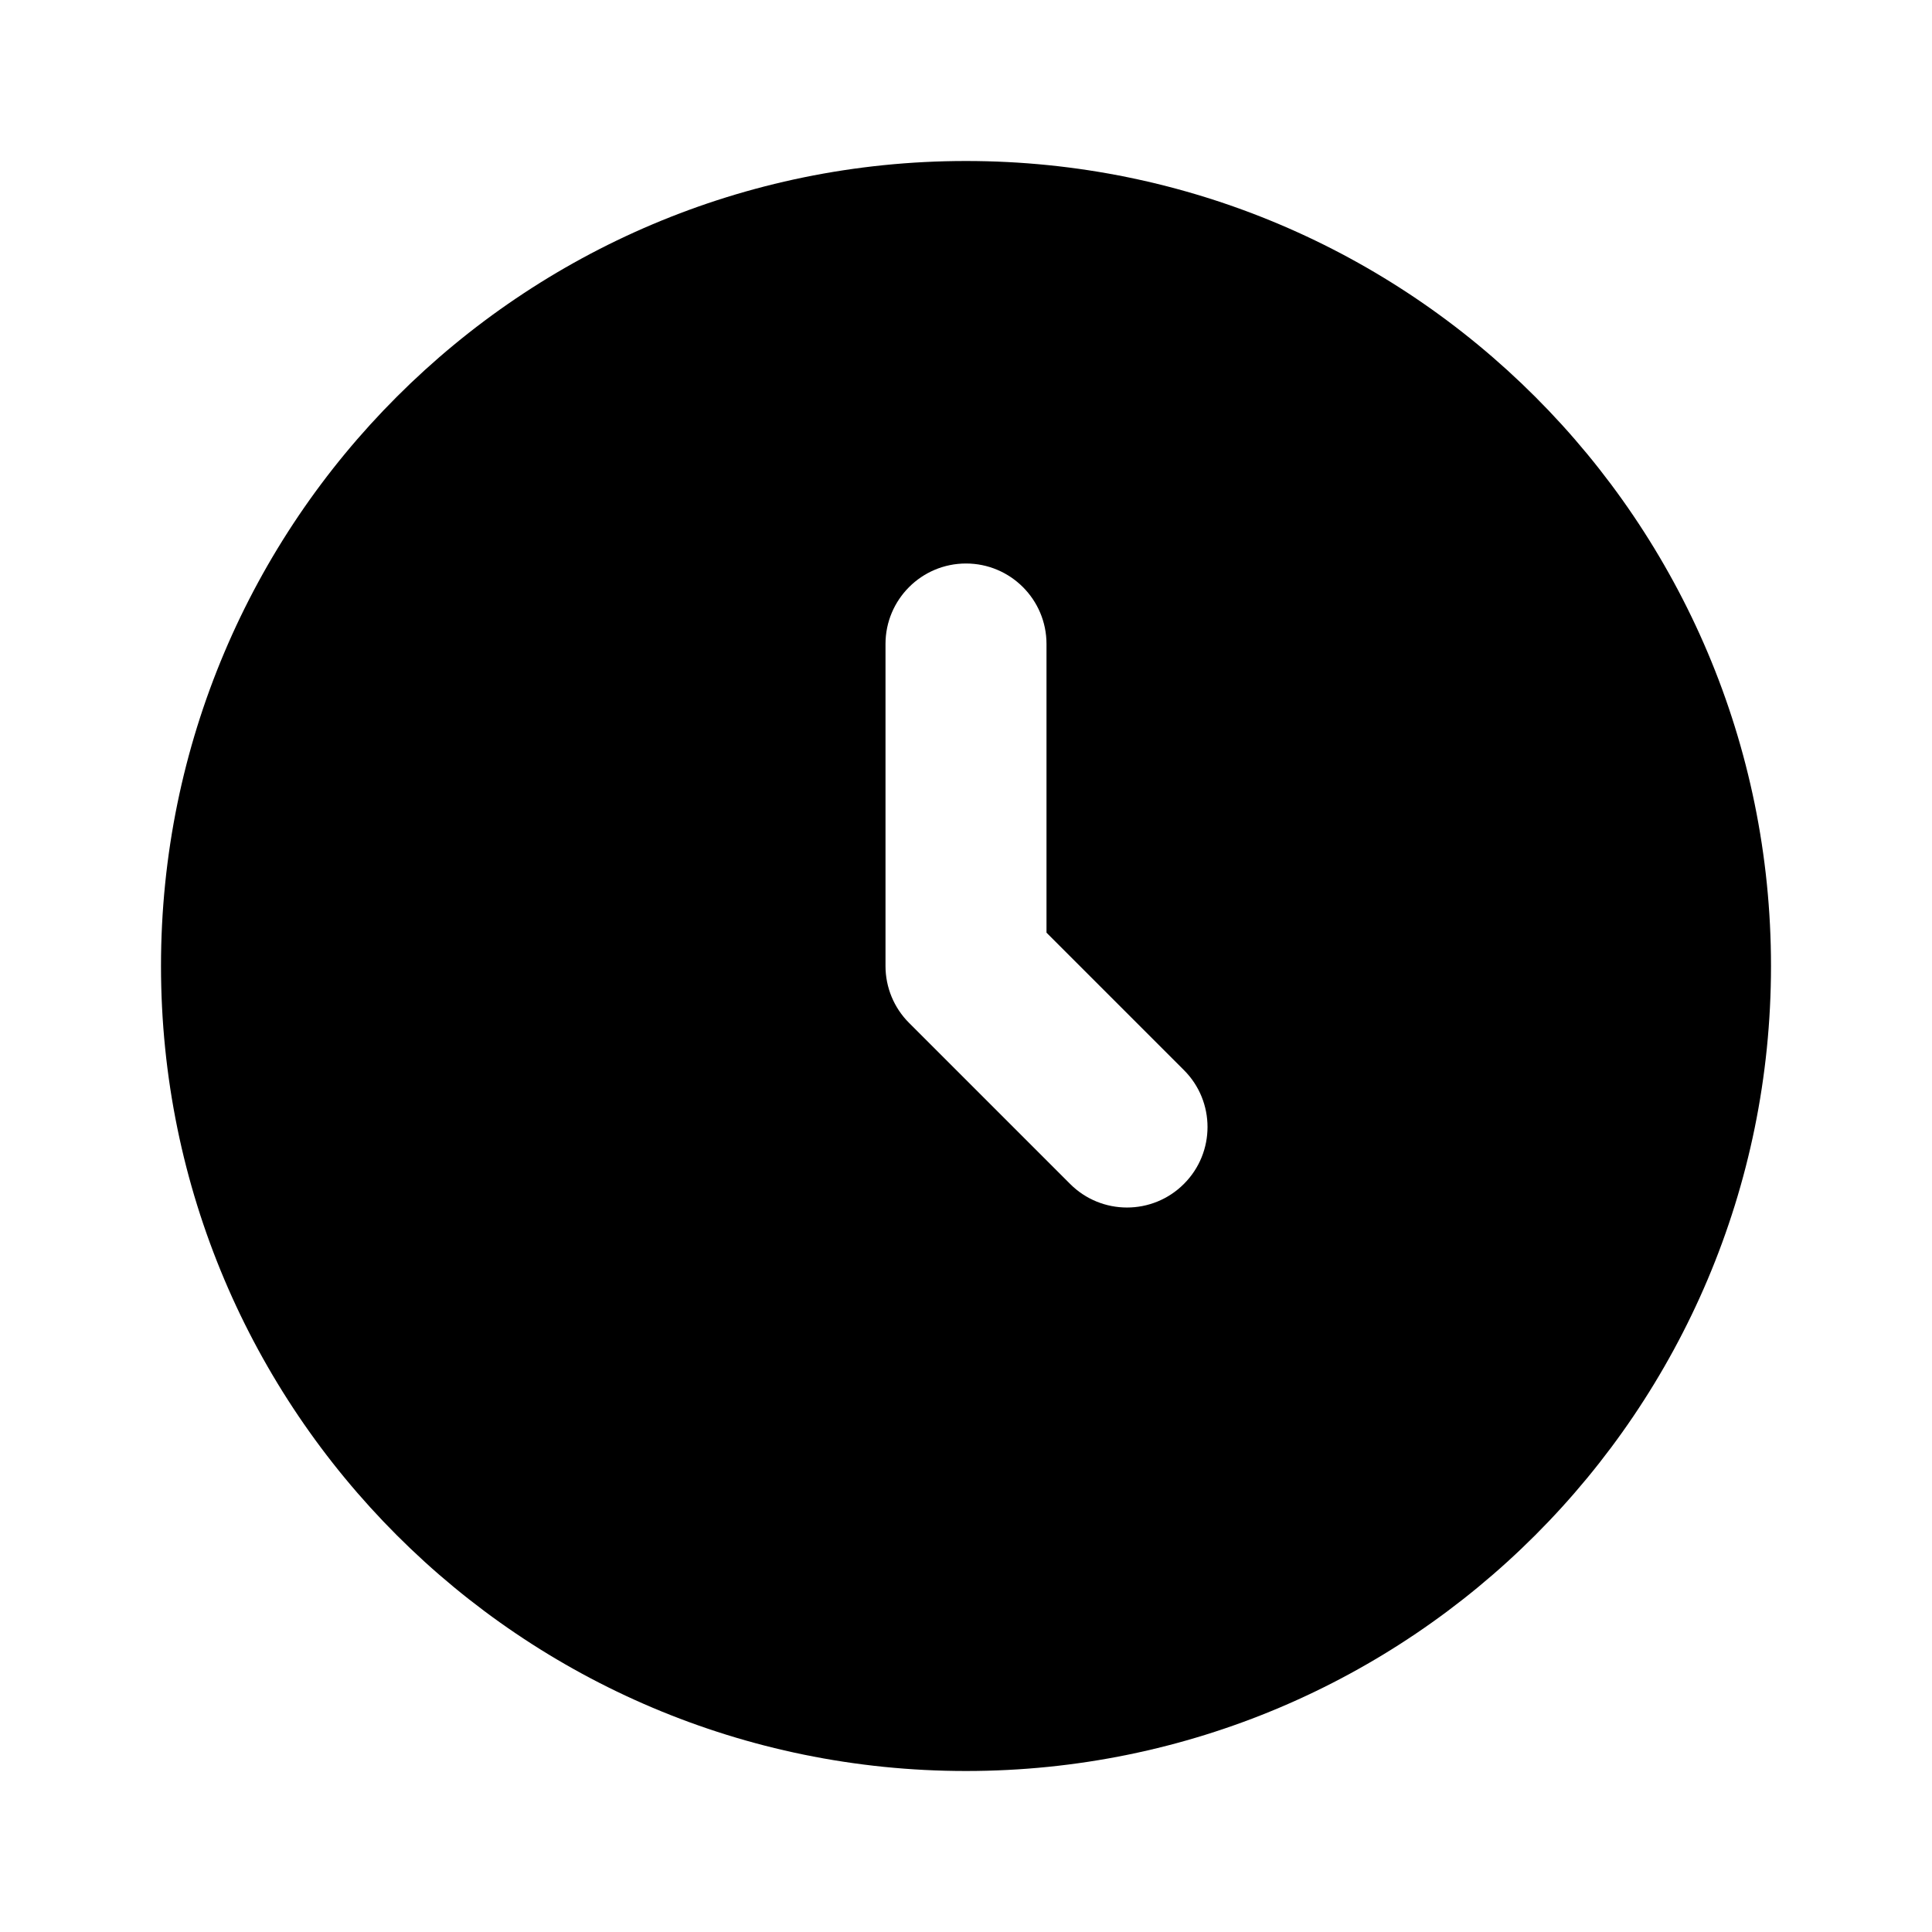 <?xml version="1.0" encoding="utf-8"?><!-- Uploaded to: SVG Repo, www.svgrepo.com, Generator: SVG Repo Mixer Tools -->
<svg width="800px" height="800px" viewBox="0 0 24 24" fill="none" xmlns="http://www.w3.org/2000/svg">
<path fill-rule="evenodd" clip-rule="evenodd" d="M12 2C9.239 2 6.737 3.12 4.929 4.929C3.12 6.737 2 9.239 2 12C2 14.761 3.12 17.262 4.929 19.071C6.737 20.88 9.239 22 12 22C14.761 22 17.262 20.88 19.071 19.071C20.88 17.262 22 14.761 22 12C22 9.239 20.88 6.737 19.071 4.929C17.262 3.12 14.761 2 12 2ZM12 7C12.552 7 13 7.448 13 8V11.586L14.707 13.293C15.098 13.683 15.098 14.317 14.707 14.707C14.317 15.098 13.683 15.098 13.293 14.707L11.293 12.707C11.105 12.52 11 12.265 11 12V8C11 7.448 11.448 7 12 7Z" fill="#000000"/>
</svg>